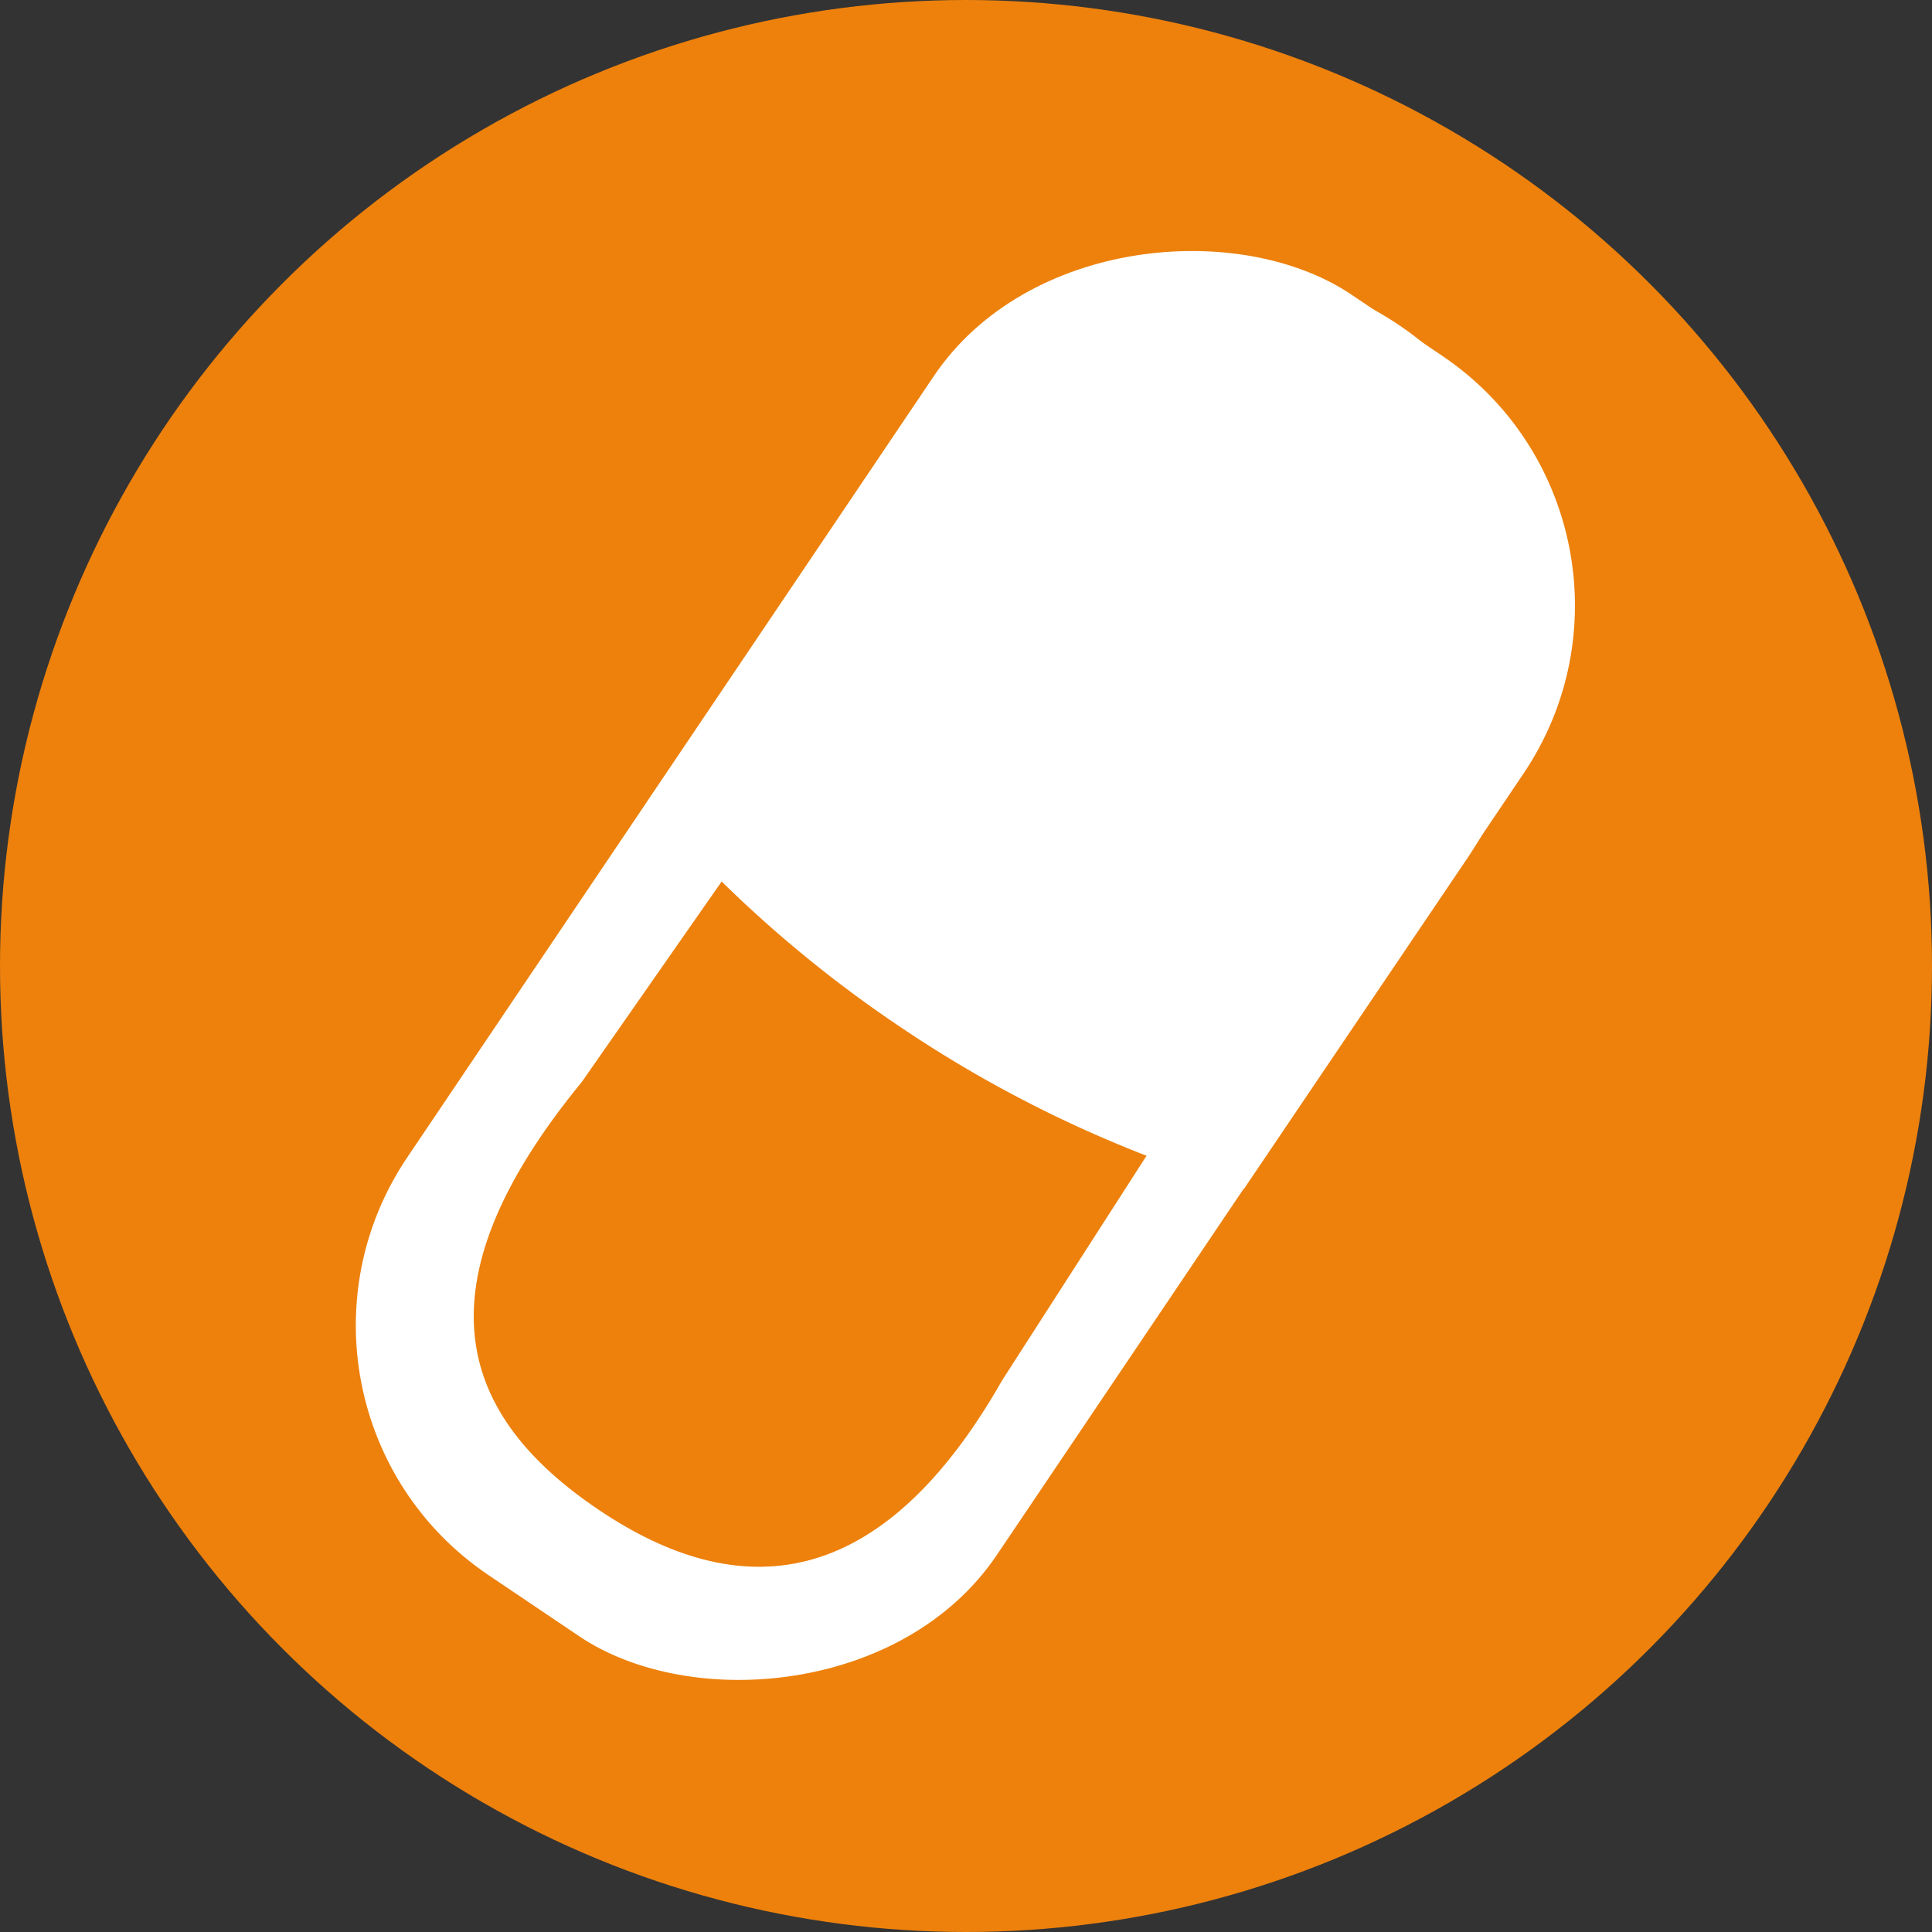 <svg xmlns="http://www.w3.org/2000/svg" viewBox="0 0 26 26"><rect x="0" y="0" width="26" height="26" fill="#333333" stroke="none"/><defs><style>.cls-1{fill:#ed810c;}.cls-2{fill:#fff;}</style></defs><circle class="cls-1" cx="13" cy="13" r="13"/><rect class="cls-2" x="2.61" y="8.21" width="20.78" height="9.57" rx="4.05" transform="translate(-5.05 16.51) rotate(-56.02)"/><path class="cls-1" d="M8.06,20.32h0c1.87,1.26,3.78,1.15,5.43-1.75l4.63-7.2c1.42-2.12,1.68-4.44-.18-5.69h0c-1.87-1.26-3.88-.17-5.31,2l-4.8,6.88C5.55,17.34,6.2,19.07,8.06,20.32Z"/><path class="cls-2" d="M12.13,13.83A16.72,16.72,0,0,0,16.74,16l3-4.44c1.68-2.5,1.27-5.72-.92-7.19h0c-2.2-1.48-5.34-.66-7,1.84L8.71,10.79A16.78,16.78,0,0,0,12.13,13.83Z"/></svg>